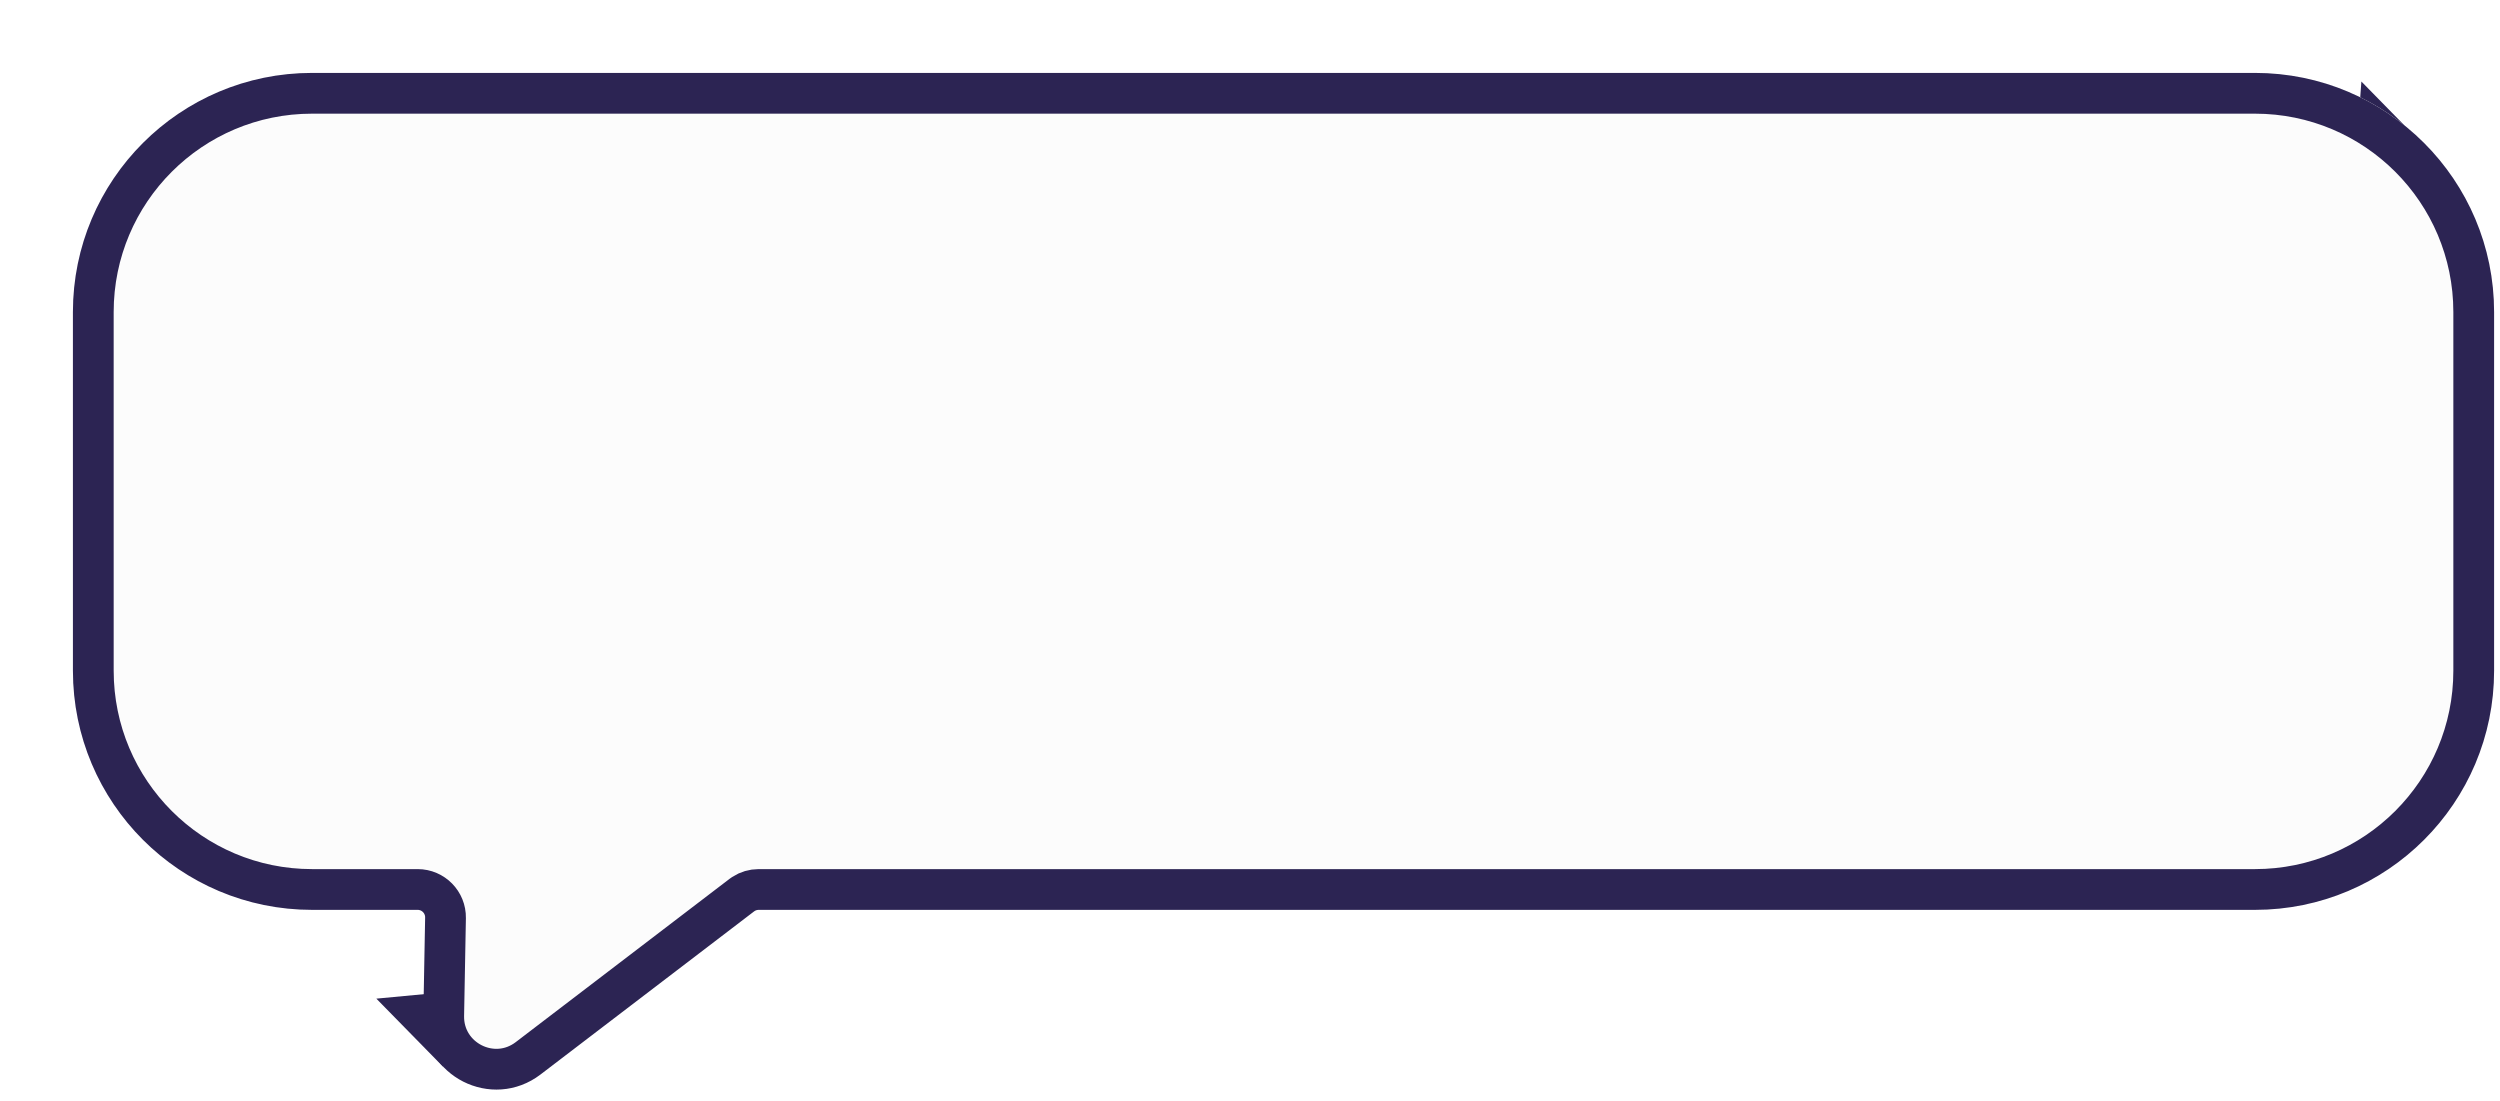 <svg width="184" height="81" viewBox="0 0 184 81" fill="none" xmlns="http://www.w3.org/2000/svg">
<path d="M173.399 11.5L173.798 6L176.249 8.5L178.699 11L173.399 11.5Z" fill="#2C2453"/>
<g filter="url(#filter0_d_209_438)">
<path d="M0 17.6C0 7.88 7.88 0 17.6 0L160.6 0C170.32 0 178.2 7.88 178.2 17.6V44C178.2 53.72 170.32 61.6 160.6 61.6L50.468 61.6C50.348 61.6 50.23 61.64 50.135 61.713L34.413 73.72C30.845 76.445 25.708 73.845 25.791 69.356L25.924 62.16C25.93 61.852 25.682 61.6 25.374 61.6H17.601C7.881 61.6 0.001 53.72 0.001 44L0 17.6Z" fill="#FCFCFC"/>
<path d="M17.601 1.5L160.6 1.5C169.491 1.5 176.7 8.708 176.7 17.6V44C176.7 52.892 169.491 60.1 160.6 60.1L50.469 60.1C50.075 60.1 49.691 60.213 49.361 60.425L49.225 60.52L33.502 72.527C30.932 74.49 27.231 72.618 27.291 69.384L27.424 62.188C27.445 61.041 26.521 60.1 25.374 60.1H17.601C8.709 60.1 1.501 52.892 1.501 44L1.5 17.601C1.5 8.709 8.709 1.5 17.601 1.5Z" stroke="#2C2453" stroke-width="3"/>
</g>
<path d="M32.999 73L32.6 78.5L30.15 76L27.699 73.5L32.999 73Z" fill="#2C2453"/>
<defs>
<filter id="filter0_d_209_438" x="0" y="0" width="183.565" height="80.198" filterUnits="userSpaceOnUse" color-interpolation-filters="sRGB">
<feFlood flood-opacity="0" result="BackgroundImageFix"/>
<feColorMatrix in="SourceAlpha" type="matrix" values="0 0 0 0 0 0 0 0 0 0 0 0 0 0 0 0 0 0 127 0" result="hardAlpha"/>
<feOffset dx="5.366" dy="5.366"/>
<feComposite in2="hardAlpha" operator="out"/>
<feColorMatrix type="matrix" values="0 0 0 0 0.173 0 0 0 0 0.141 0 0 0 0 0.325 0 0 0 1 0"/>
<feBlend mode="normal" in2="BackgroundImageFix" result="effect1_dropShadow_209_438"/>
<feBlend mode="normal" in="SourceGraphic" in2="effect1_dropShadow_209_438" result="shape"/>
</filter>
</defs>
</svg>
